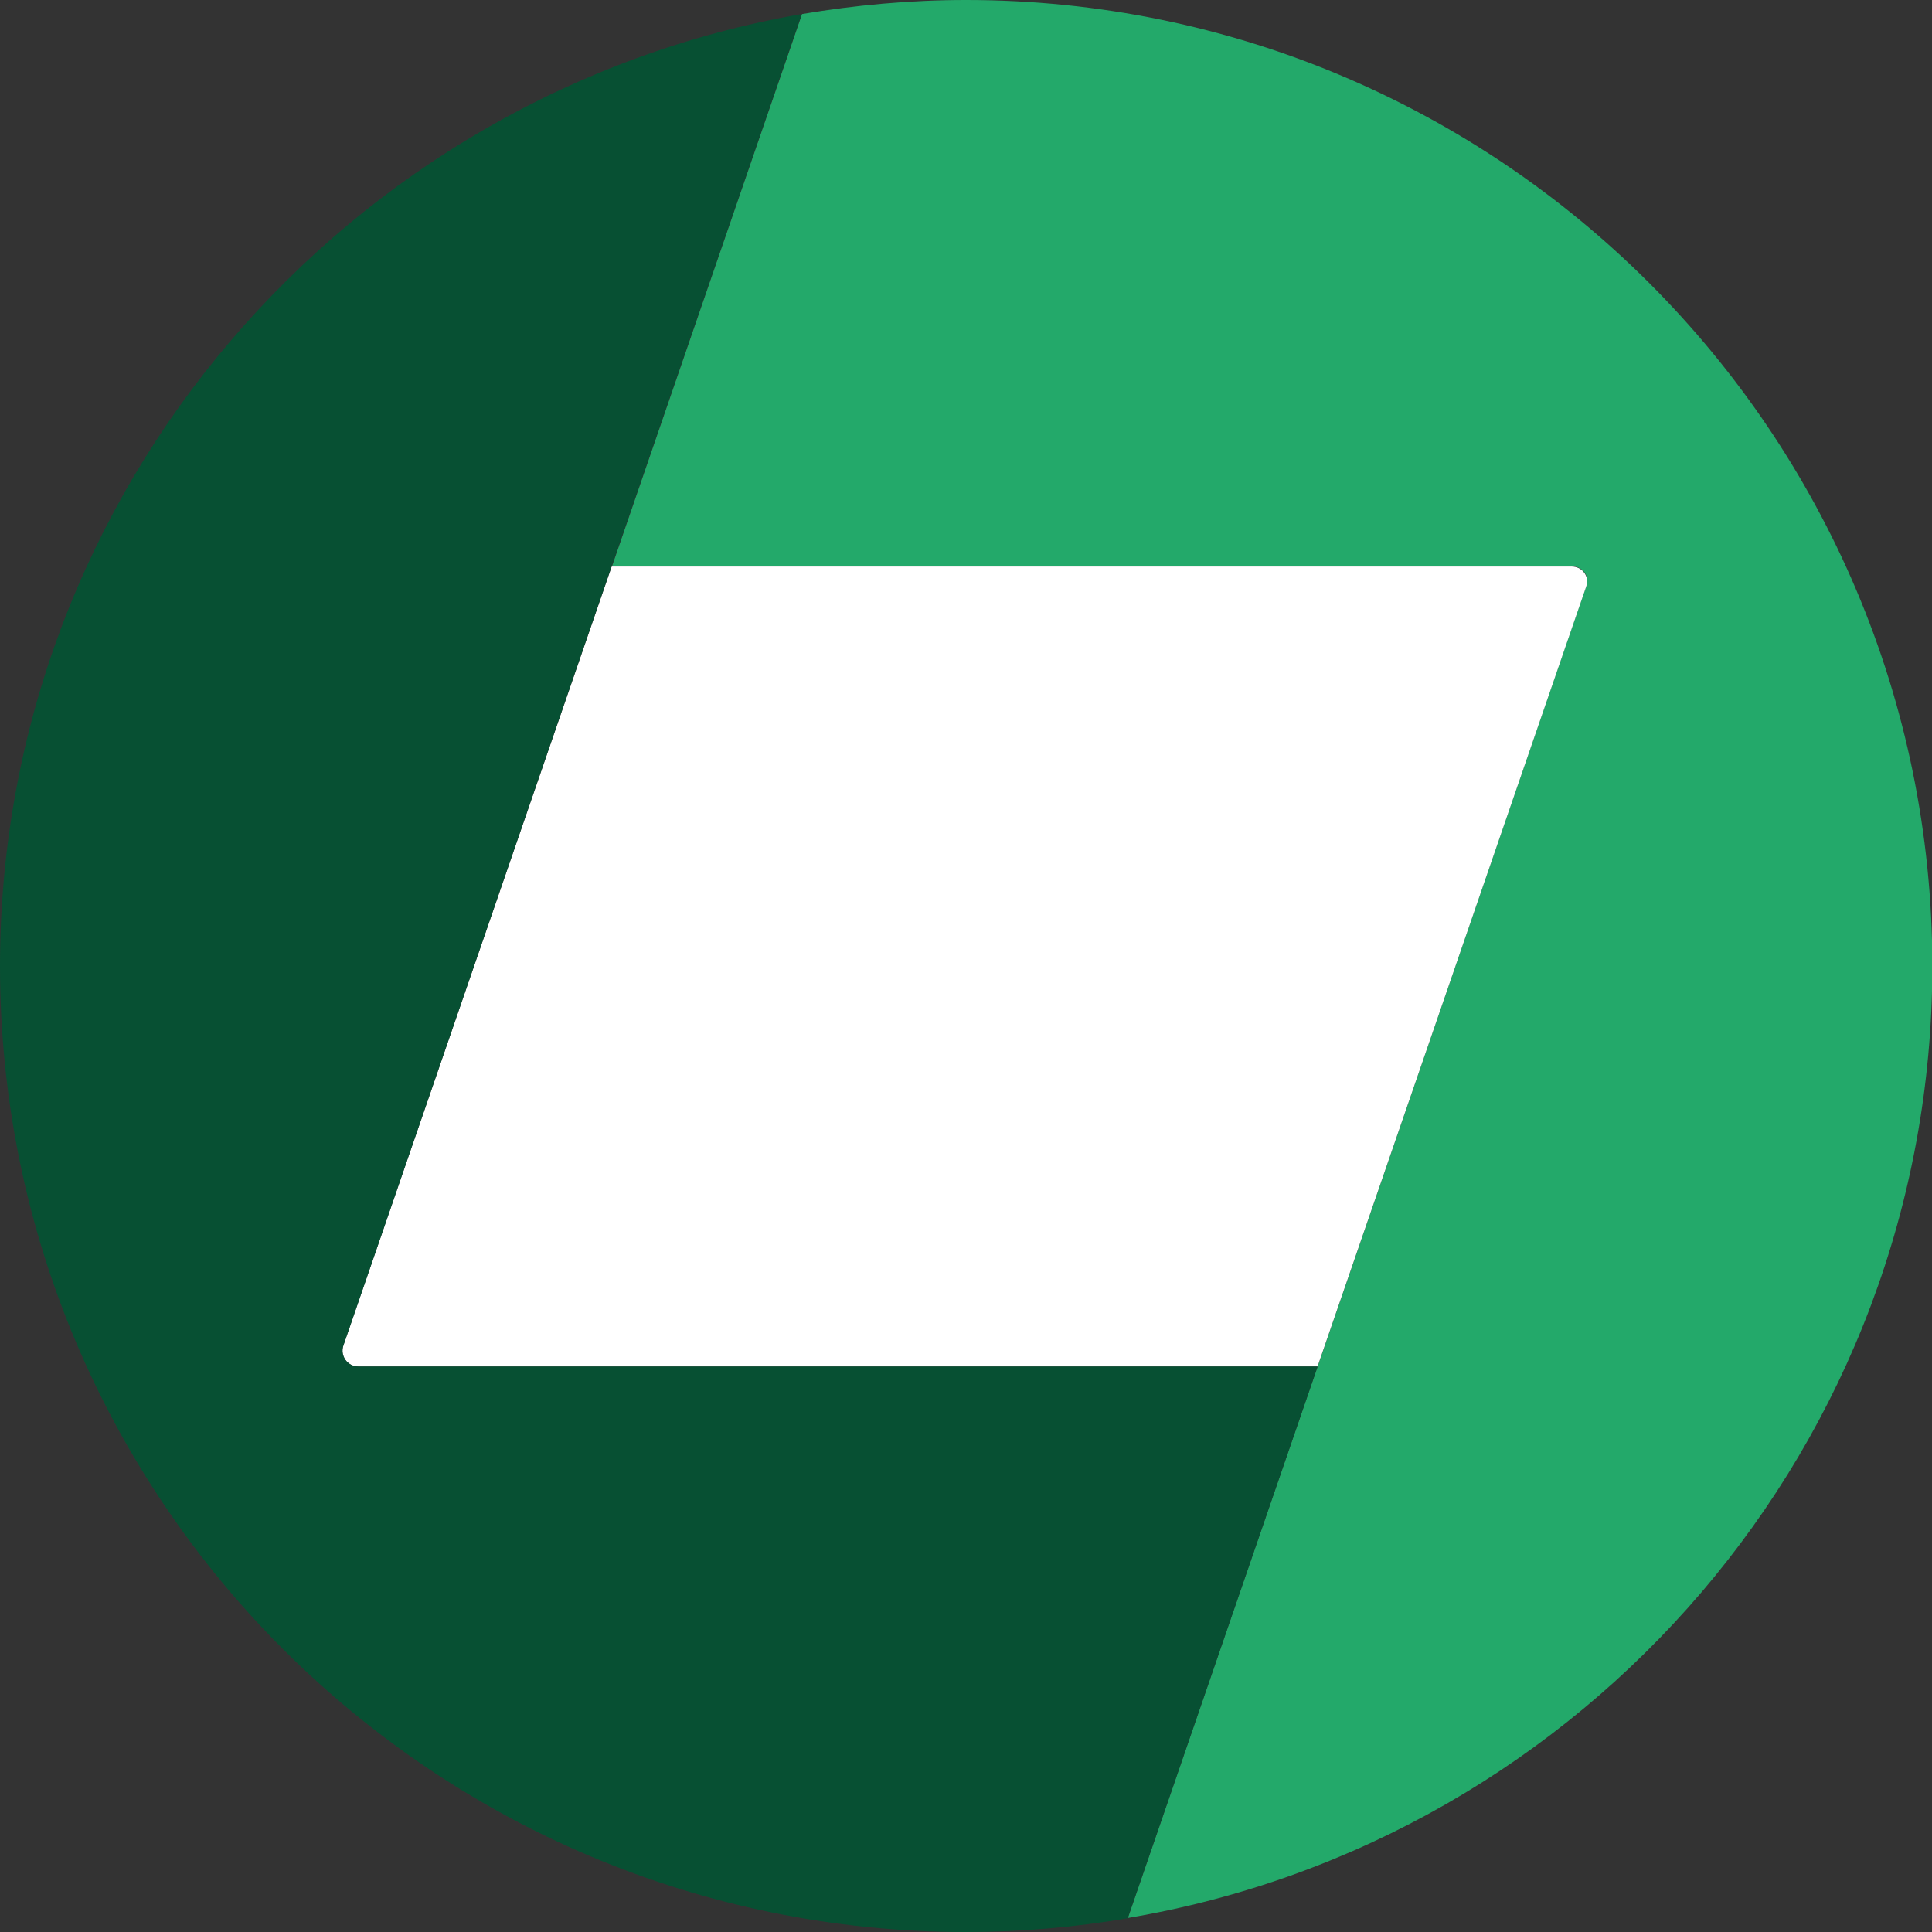 <?xml version="1.0" encoding="UTF-8"?>
<svg xmlns="http://www.w3.org/2000/svg" version="1.1" viewBox="0 0 56.44 56.44">
  <rect x="0" y="0" width="56.44" height="56.44" fill="#333333" stroke="none"/>
  <defs>
    <style>
      .cls-1 {
        fill: #23a96a;
      }

      .cls-2 {
        fill: #075033;
      }

      .cls-3 {
        fill: #fff;
      }
    </style>
  </defs>
  <!-- Generator: Adobe Illustrator 28.6.0, SVG Export Plug-In . SVG Version: 1.2.0 Build 558)  -->
  <g>
    <g id="Logo">
      <g>
        <path class="cls-1" d="M28.22,0c-1.64,0-3.24.15-4.79.41l-5.55,16.13h28.03c.32,0,.54.28.43.58l-13.39,38.91c13.34-2.25,23.5-13.84,23.5-27.82C56.44,12.63,43.8,0,28.22,0"/>
        <path class="cls-3" d="M17.87,16.55l-7.84,22.76c-.1.3.12.61.44.61h28.02s7.85-22.79,7.85-22.79c.1-.3-.12-.58-.43-.58h-28.03Z"/>
        <path class="cls-2" d="M10.03,39.31L23.42.41C10.16,2.72,0,14.29,0,28.22,0,43.8,12.63,56.44,28.22,56.44c1.61,0,3.19-.14,4.72-.4l5.55-16.12H10.47c-.32,0-.54-.31-.44-.61"/>
      </g>
    </g>
  </g>
</svg>